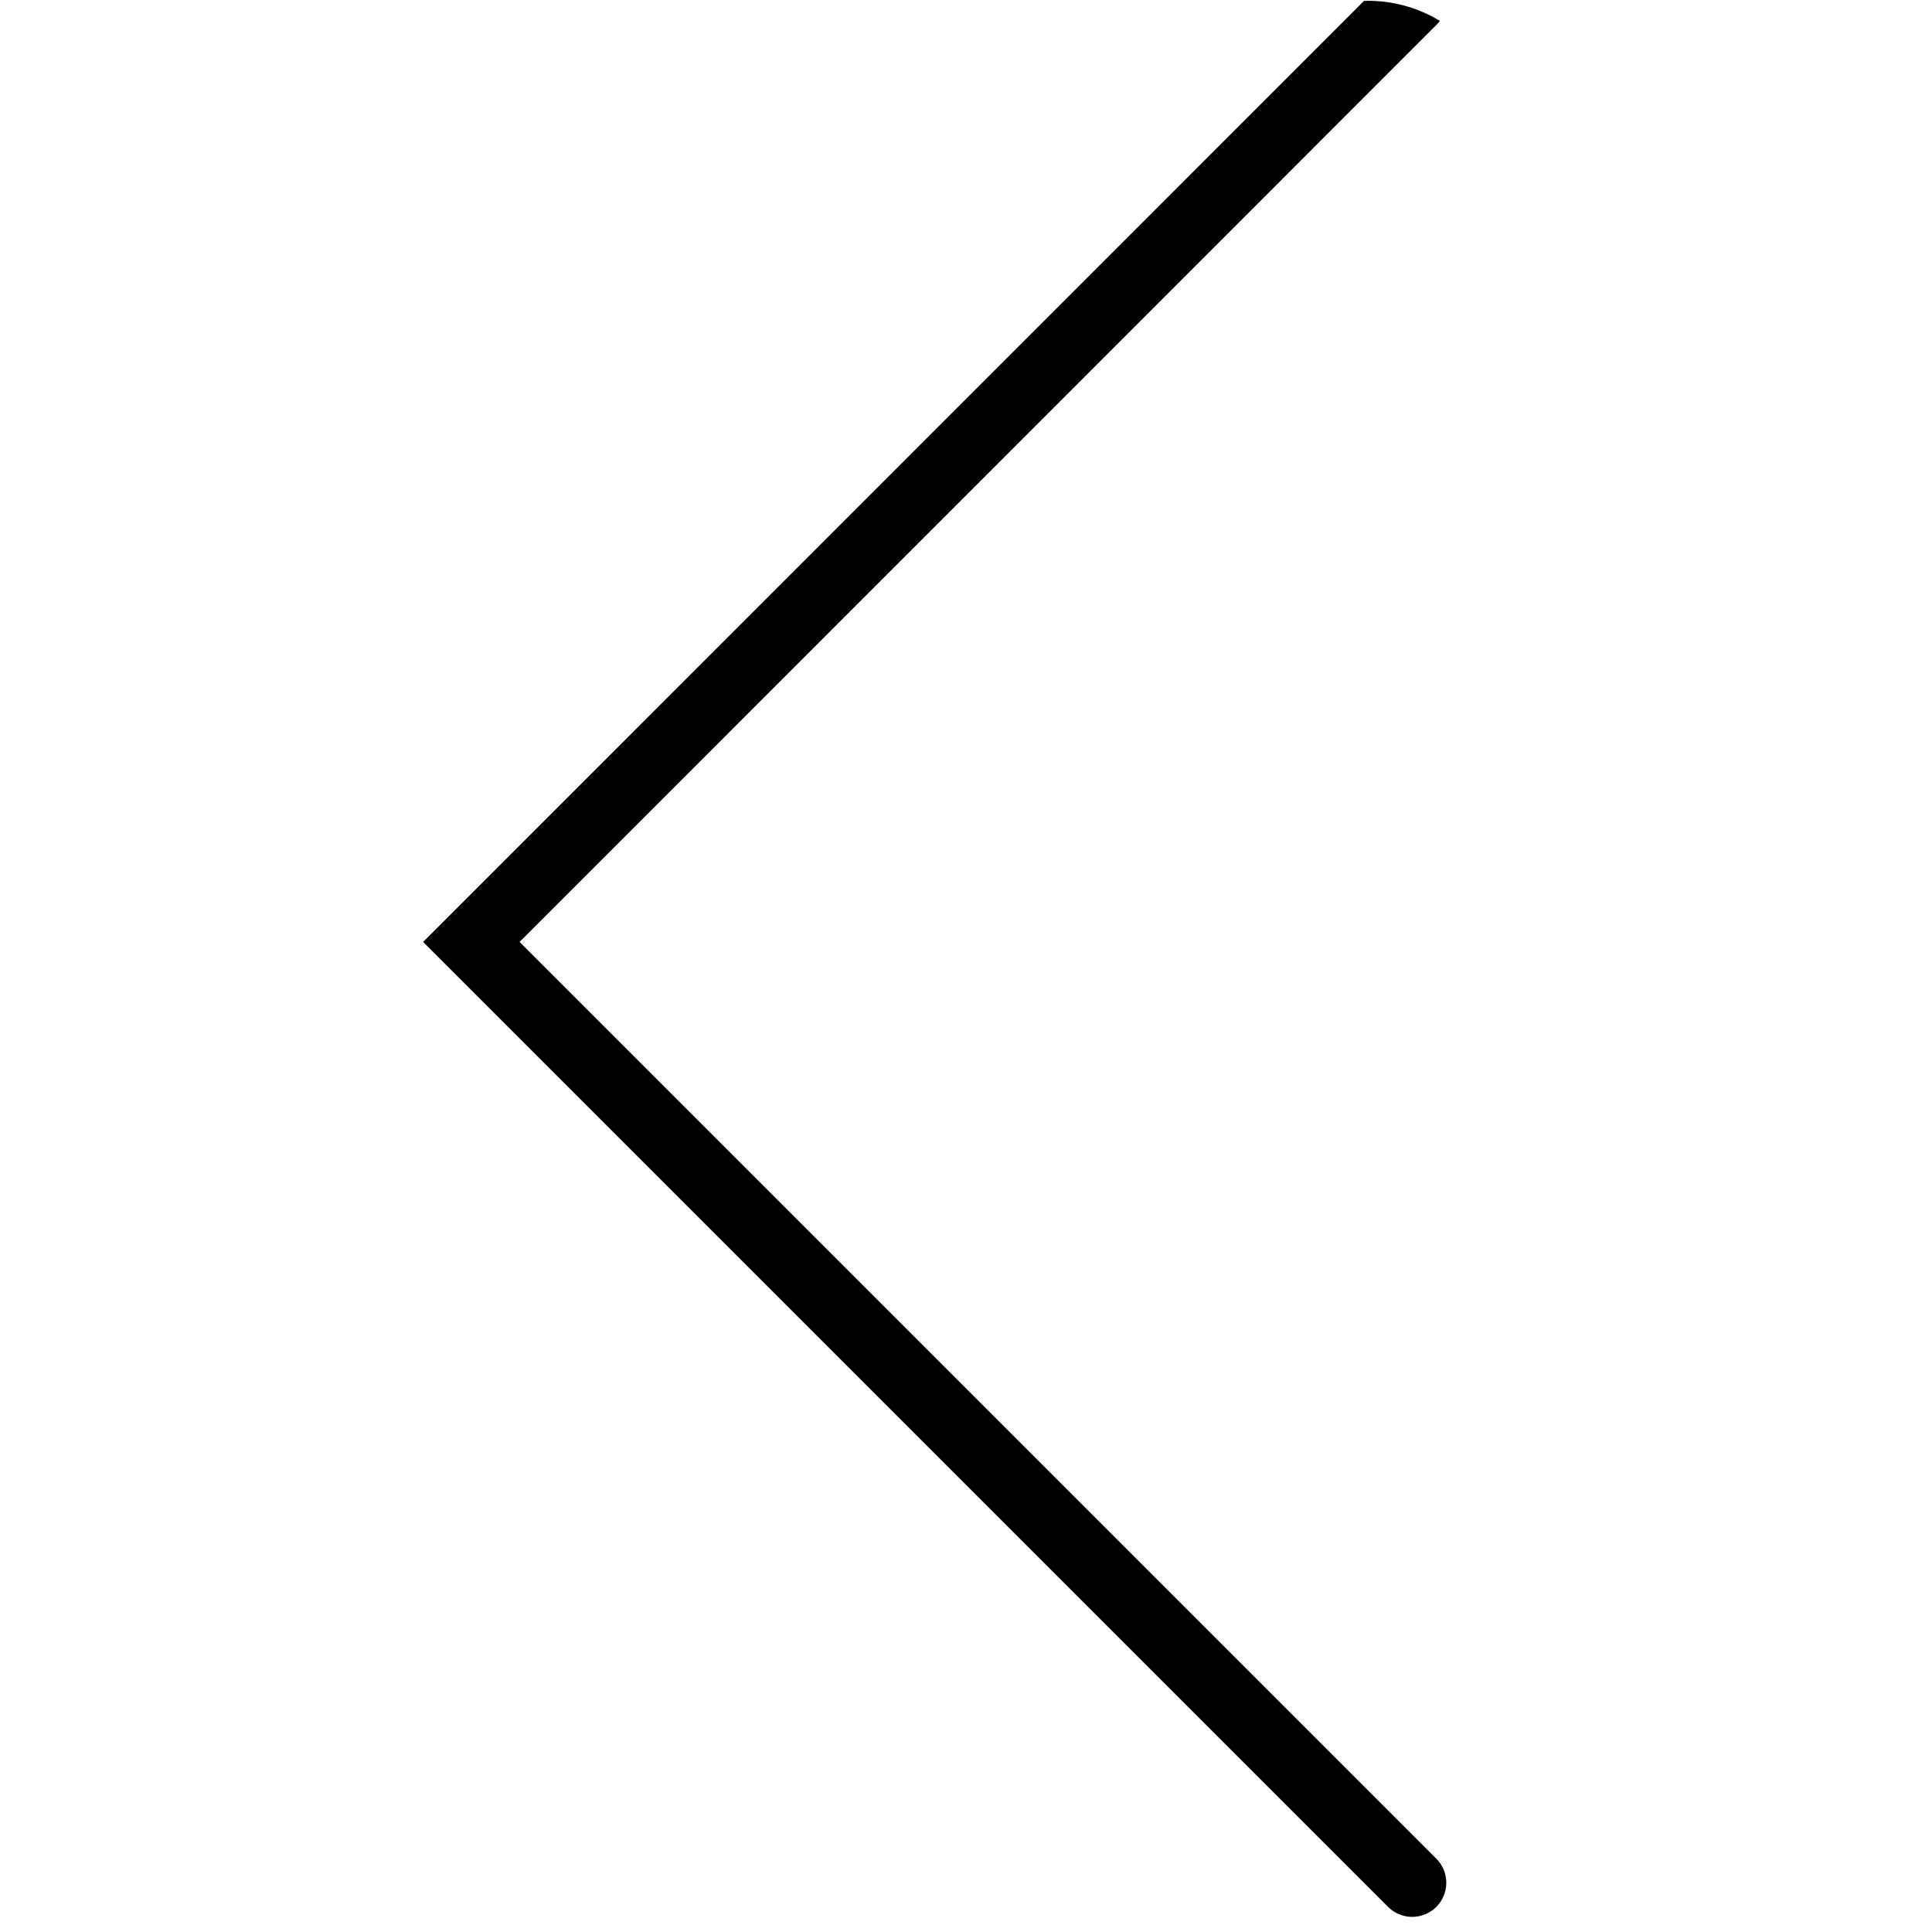 <svg xmlns="http://www.w3.org/2000/svg" xmlns:xlink="http://www.w3.org/1999/xlink" width="33" height="33" viewBox="0 0 33 33">
  <defs>
    <clipPath id="clip-path">
      <rect id="Rectangle_17" data-name="Rectangle 17" width="33" height="33" transform="translate(339.829 3128)" fill="#ccffbf"/>
    </clipPath>
    <clipPath id="clip-path-2">
      <path id="chevron-down-solid-2" d="M17.187,29.94a2.36,2.36,0,0,0,3.336,0L34.66,15.8a2.359,2.359,0,0,0-3.336-3.336L18.851,24.941,6.377,12.474A2.359,2.359,0,0,0,3.041,15.81L17.179,29.948Z" transform="translate(-1.522 -11.776)"/>
    </clipPath>
  </defs>
  <g id="Mask_Group_1" data-name="Mask Group 1" transform="translate(3161 -339.829) rotate(90)" clip-path="url(#clip-path)">
    <g id="Mask_Group_6" data-name="Mask Group 6" transform="translate(339 3135.25)" clip-path="url(#clip-path-2)">
      <g id="Laag_2" transform="translate(0.845 1.629)">
        <path id="Path_26" data-name="Path 26" d="M41.5,25.252l-16.07,16.07L9.357,25.252" transform="translate(-9.357 -25.252)" fill="none" stroke="#000" stroke-linecap="round" stroke-miterlimit="10" stroke-width="1.165"/>
      </g>
    </g>
  </g>
</svg>
